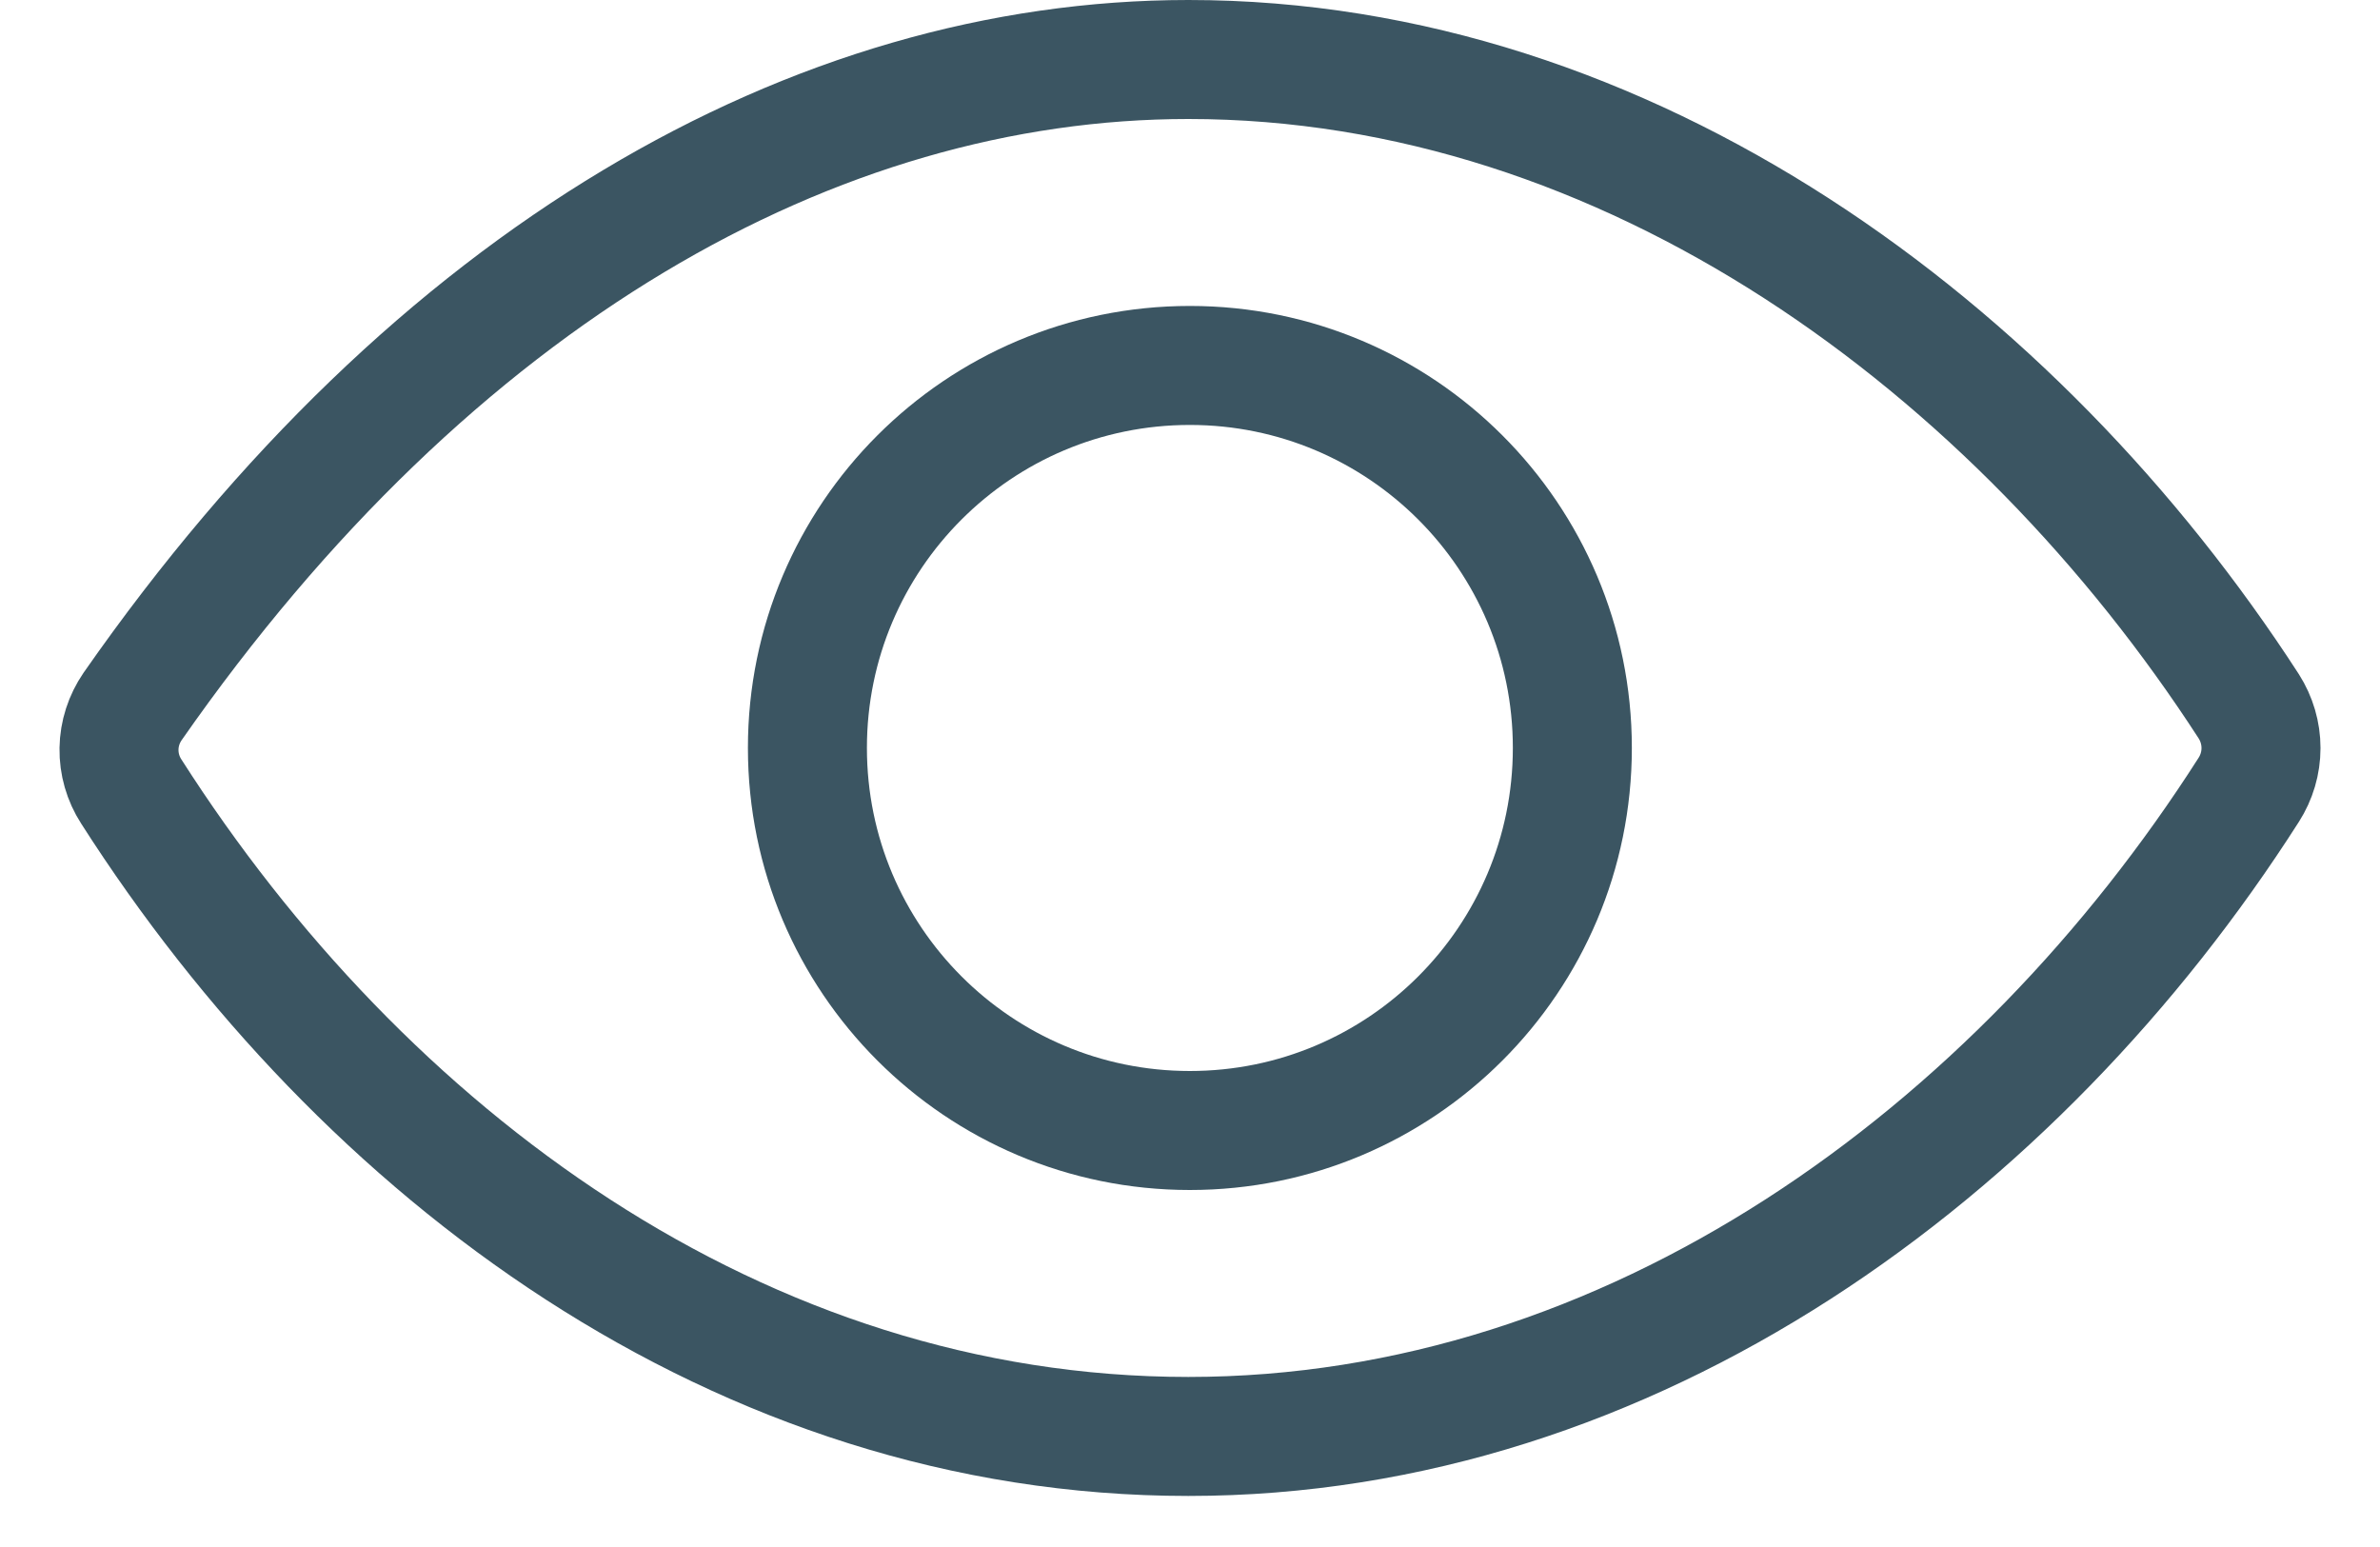 <?xml version="1.0" encoding="UTF-8"?> <svg xmlns="http://www.w3.org/2000/svg" width="20" height="13" viewBox="0 0 20 13" fill="none"><path d="M9.986 0.5C6.855 0.5 3.642 2.312 1.114 5.937C1.042 6.042 1.002 6.165 1 6.292C0.998 6.42 1.034 6.544 1.103 6.651C3.046 9.692 6.215 12.071 9.986 12.071C13.716 12.071 16.95 9.685 18.897 6.637C18.964 6.532 19 6.411 19 6.286C19 6.162 18.964 6.04 18.897 5.935C16.946 2.922 13.688 0.5 9.986 0.5Z" stroke="#3B5562" stroke-linecap="round" stroke-linejoin="round"></path><path d="M9.999 9.5C11.774 9.5 13.213 8.061 13.213 6.285C13.213 4.51 11.774 3.071 9.999 3.071C8.224 3.071 6.785 4.51 6.785 6.285C6.785 8.061 8.224 9.5 9.999 9.5Z" stroke="#3B5562" stroke-miterlimit="10"></path></svg> 